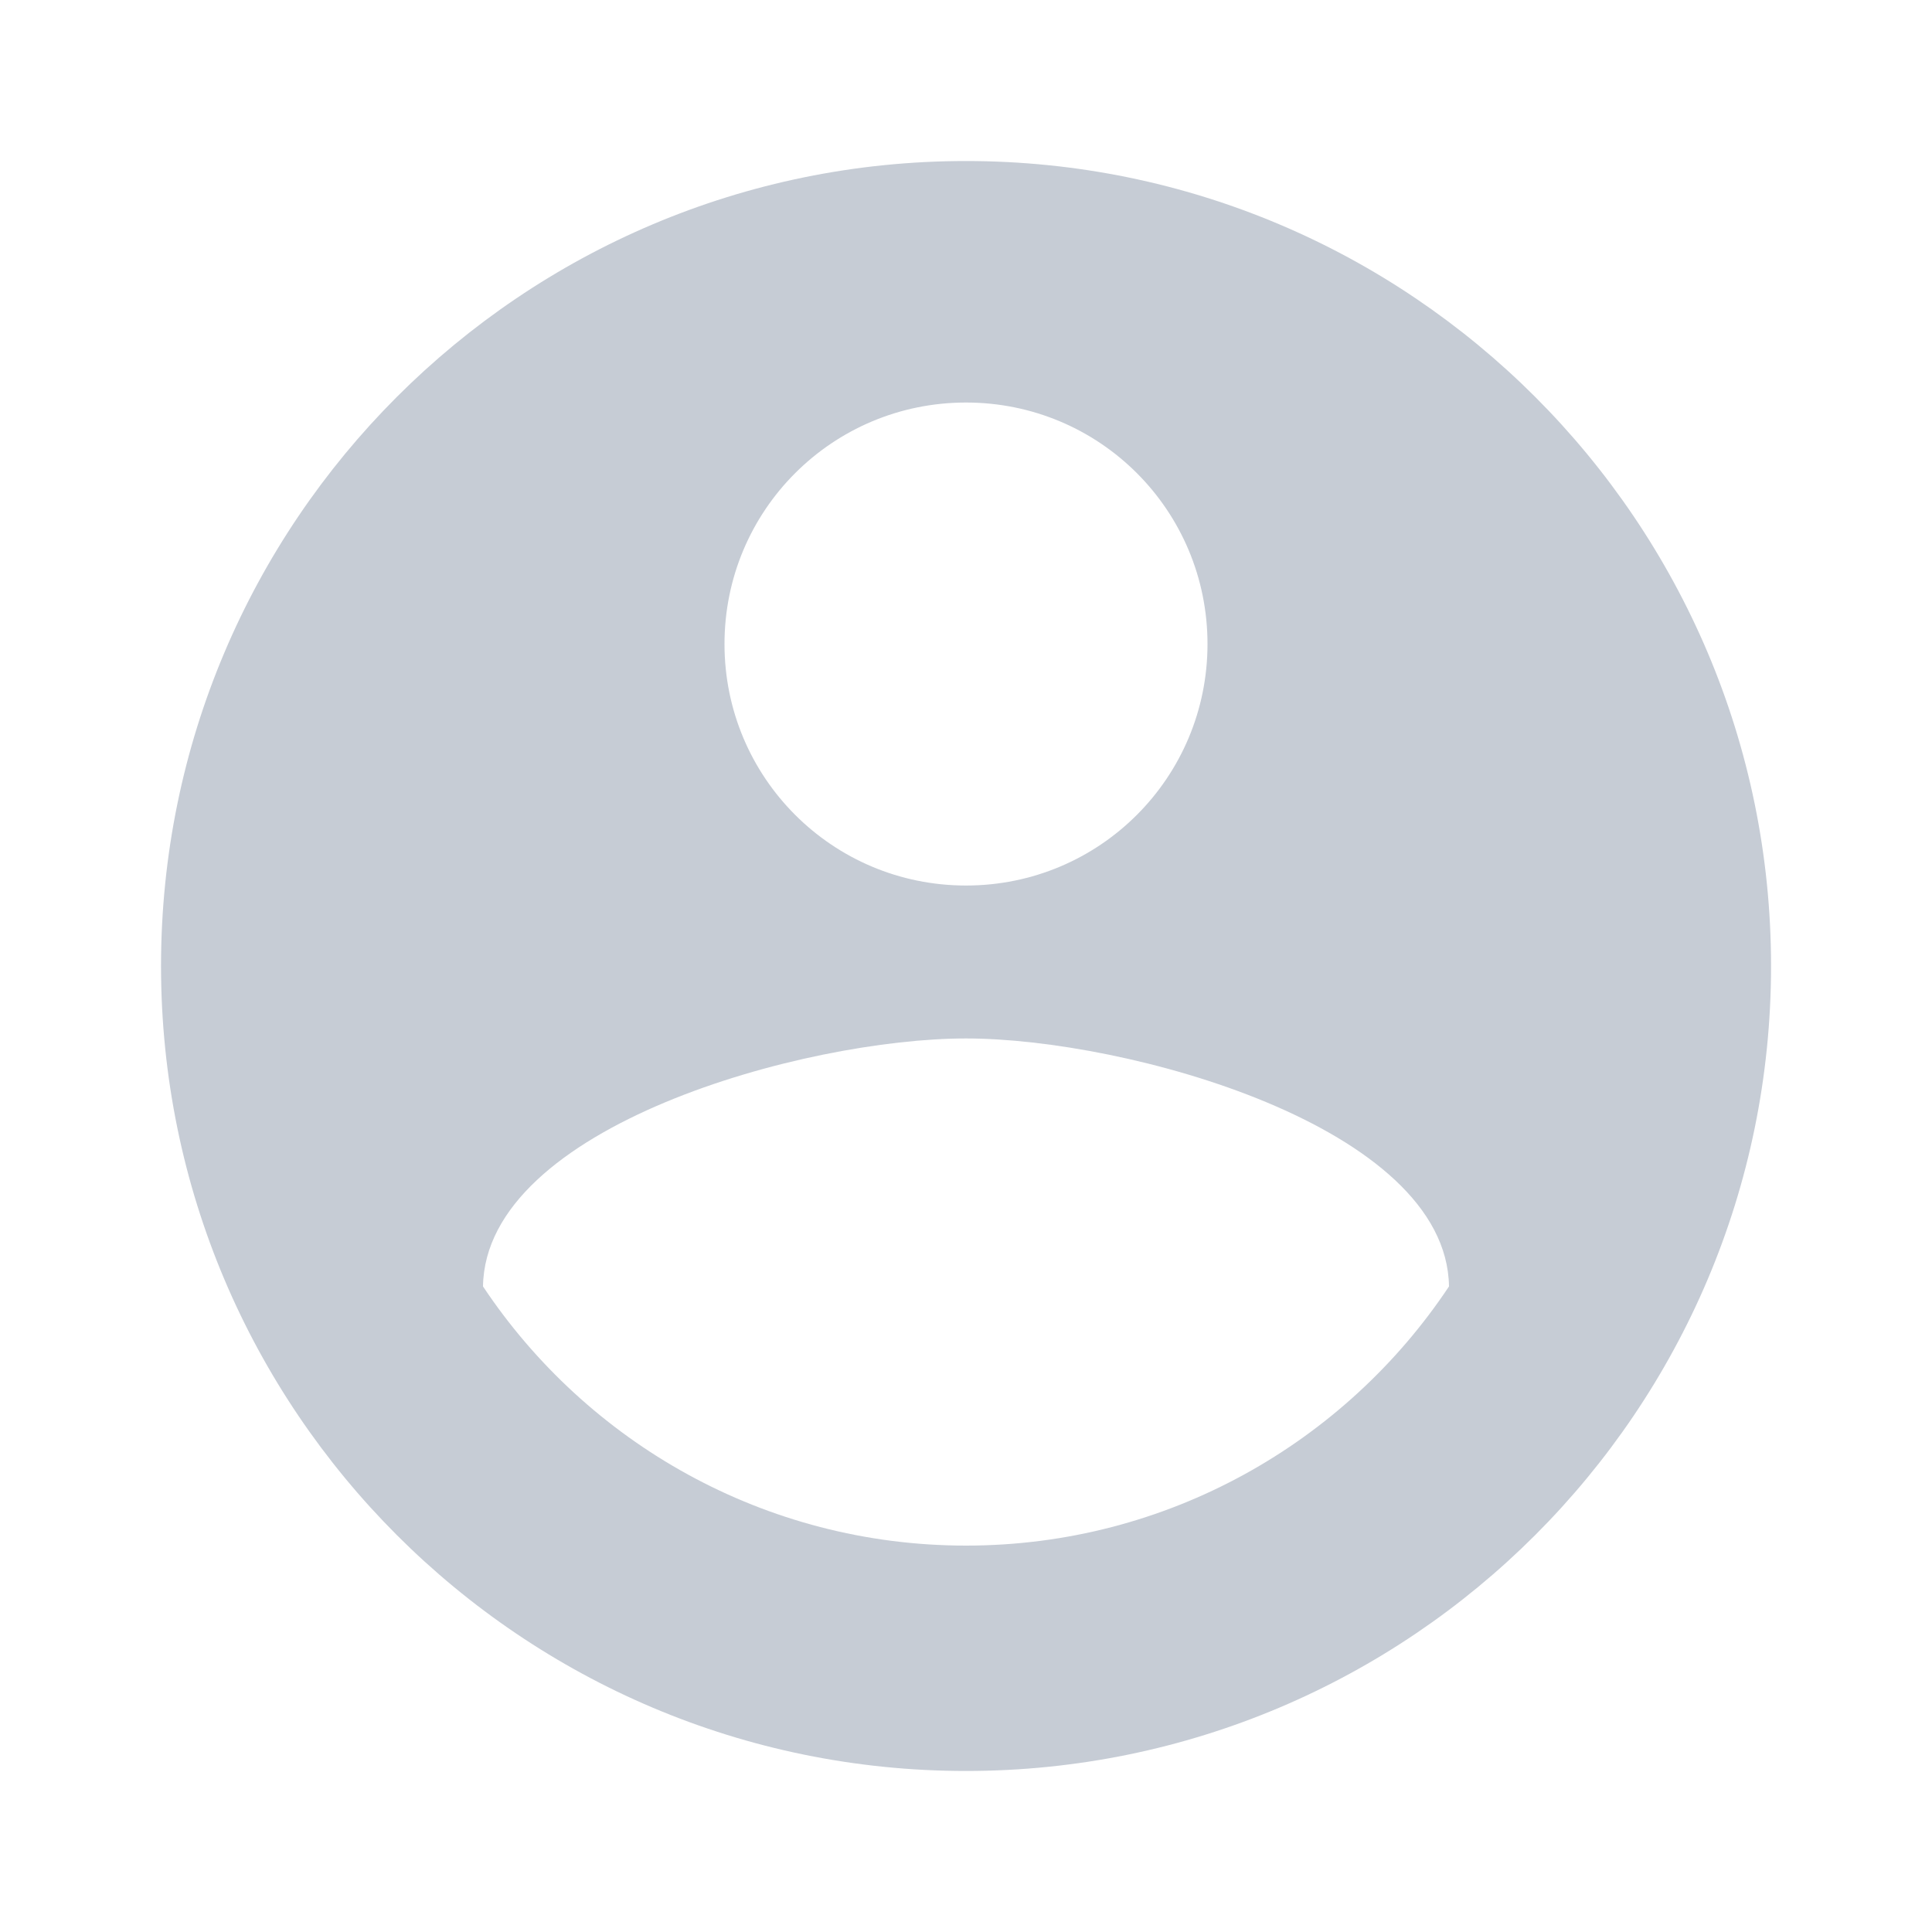 <svg width="26" height="26" viewBox="0 0 26 26" fill="none" xmlns="http://www.w3.org/2000/svg">
<g clip-path="url(#clip0_65_865)">
<path d="M13 2.167C7.02 2.167 2.167 7.02 2.167 13C2.167 18.98 7.02 23.833 13 23.833C18.98 23.833 23.834 18.98 23.834 13C23.834 7.02 18.98 2.167 13 2.167ZM13 5.417C14.799 5.417 16.25 6.868 16.25 8.667C16.25 10.465 14.799 11.917 13 11.917C11.202 11.917 9.75 10.465 9.75 8.667C9.75 6.868 11.202 5.417 13 5.417ZM13 20.8C10.292 20.8 7.898 19.413 6.5 17.312C6.533 15.156 10.834 13.975 13 13.975C15.156 13.975 19.468 15.156 19.5 17.312C18.103 19.413 15.709 20.8 13 20.8Z" fill="#C6CCD5"/>
</g>
<defs>
<clipPath id="clip0_65_865">
<rect width="26" height="26" fill="white"/>
</clipPath>
</defs>
</svg>
